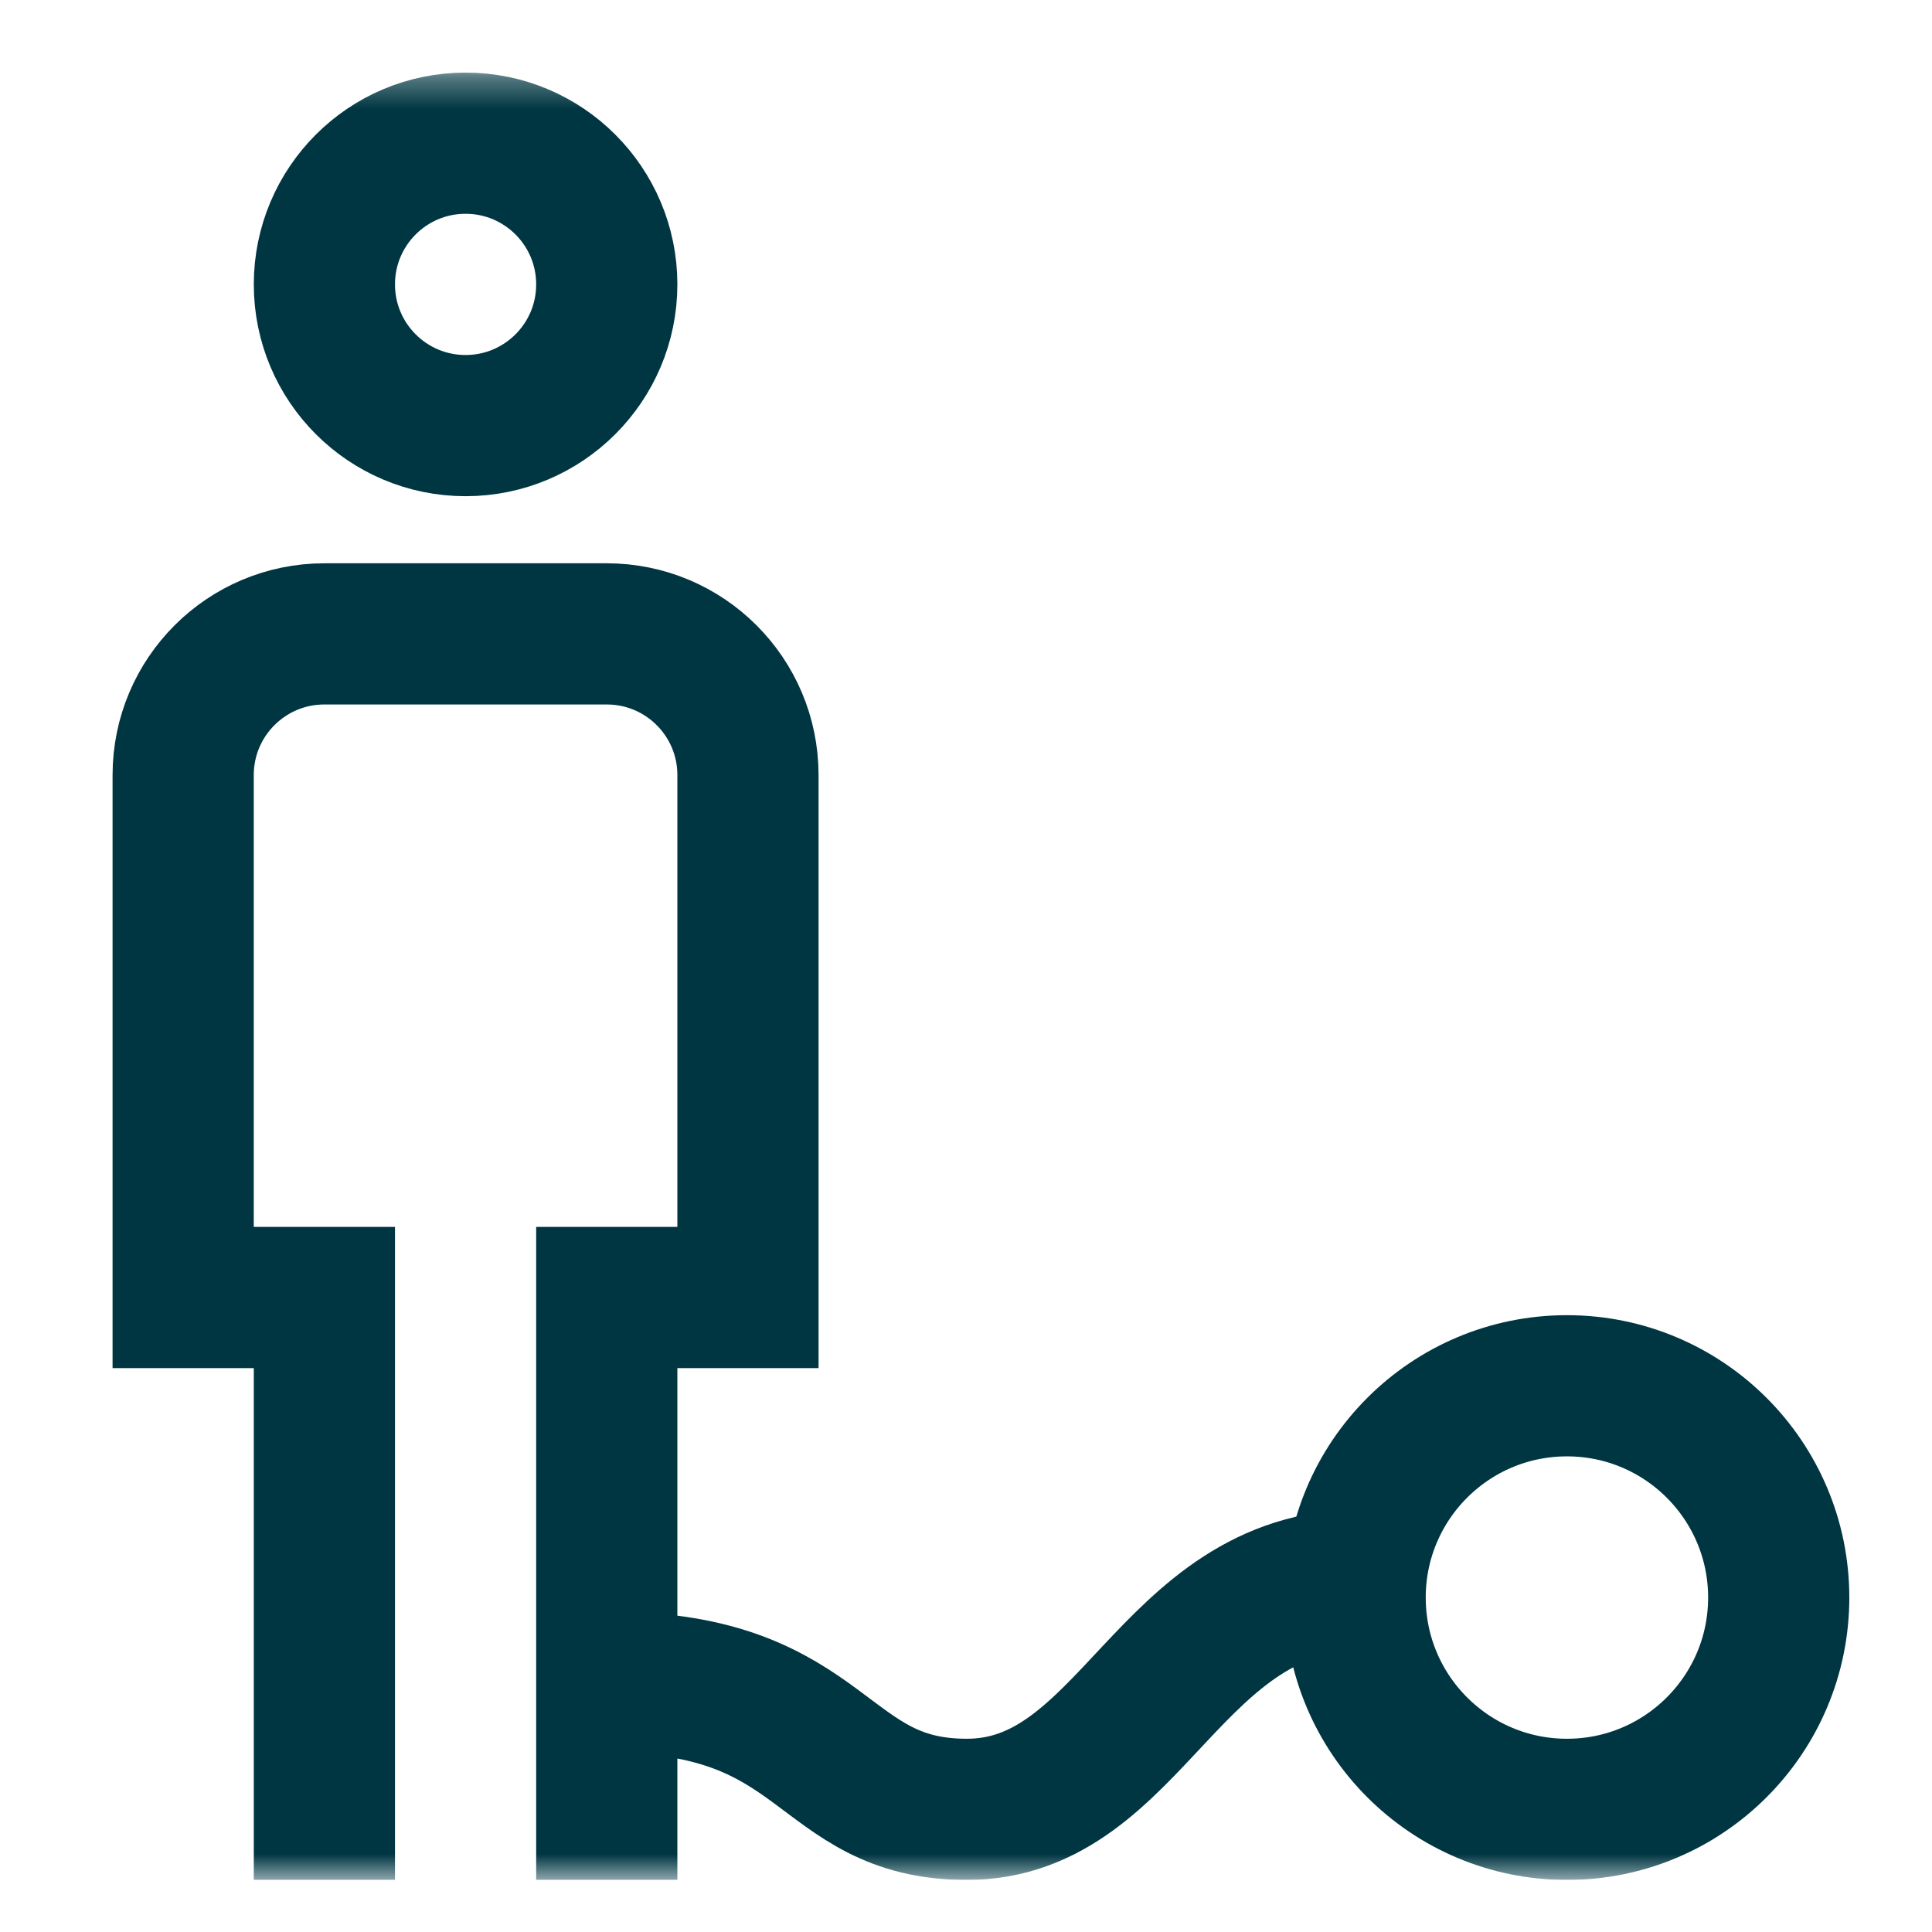 <svg xmlns="http://www.w3.org/2000/svg" width="62" height="62" viewBox="0 0 62 62" fill="none"><g clip-path="url(#clip0_40000389_460)"><mask id="mask0_40000389_460" style="mask-type:luminance" maskUnits="userSpaceOnUse" x="2" y="2" width="59" height="59"><path d="M2.48 2.33H60.48V60.33H2.48V2.33Z" fill="white"></path></mask><g mask="url(#mask0_40000389_460)"><path d="M10.41 9.127C10.41 6.624 12.438 4.595 14.941 4.595C17.443 4.595 19.472 6.624 19.472 9.127C19.472 11.629 17.443 13.658 14.941 13.658C12.438 13.658 10.41 11.629 10.41 9.127Z" stroke="#003642" stroke-width="4.531" stroke-miterlimit="10"></path><path d="M43.488 51.267C43.488 47.514 46.531 44.471 50.285 44.471C54.038 44.471 57.081 47.514 57.081 51.267C57.081 55.021 54.038 58.064 50.285 58.064C46.531 58.064 43.488 55.021 43.488 51.267Z" stroke="#003642" stroke-width="4.531" stroke-miterlimit="10"></path><path d="M10.41 60.33V41.638H5.878V24.873C5.878 22.37 7.907 20.342 10.41 20.342H19.472C21.975 20.342 24.003 22.37 24.003 24.873V41.638H19.472V60.33" stroke="#003642" stroke-width="4.531" stroke-miterlimit="10"></path><path d="M19.585 53.986C26.609 53.986 26.269 58.064 31.027 58.064C36.351 58.064 37.484 50.701 43.714 50.701" stroke="#003642" stroke-width="4.531" stroke-miterlimit="10"></path></g></g><defs><clipPath id="clip0_40000389_460"><rect width="58" height="58" fill="white" transform="translate(2.48 2.33)"></rect></clipPath></defs></svg>